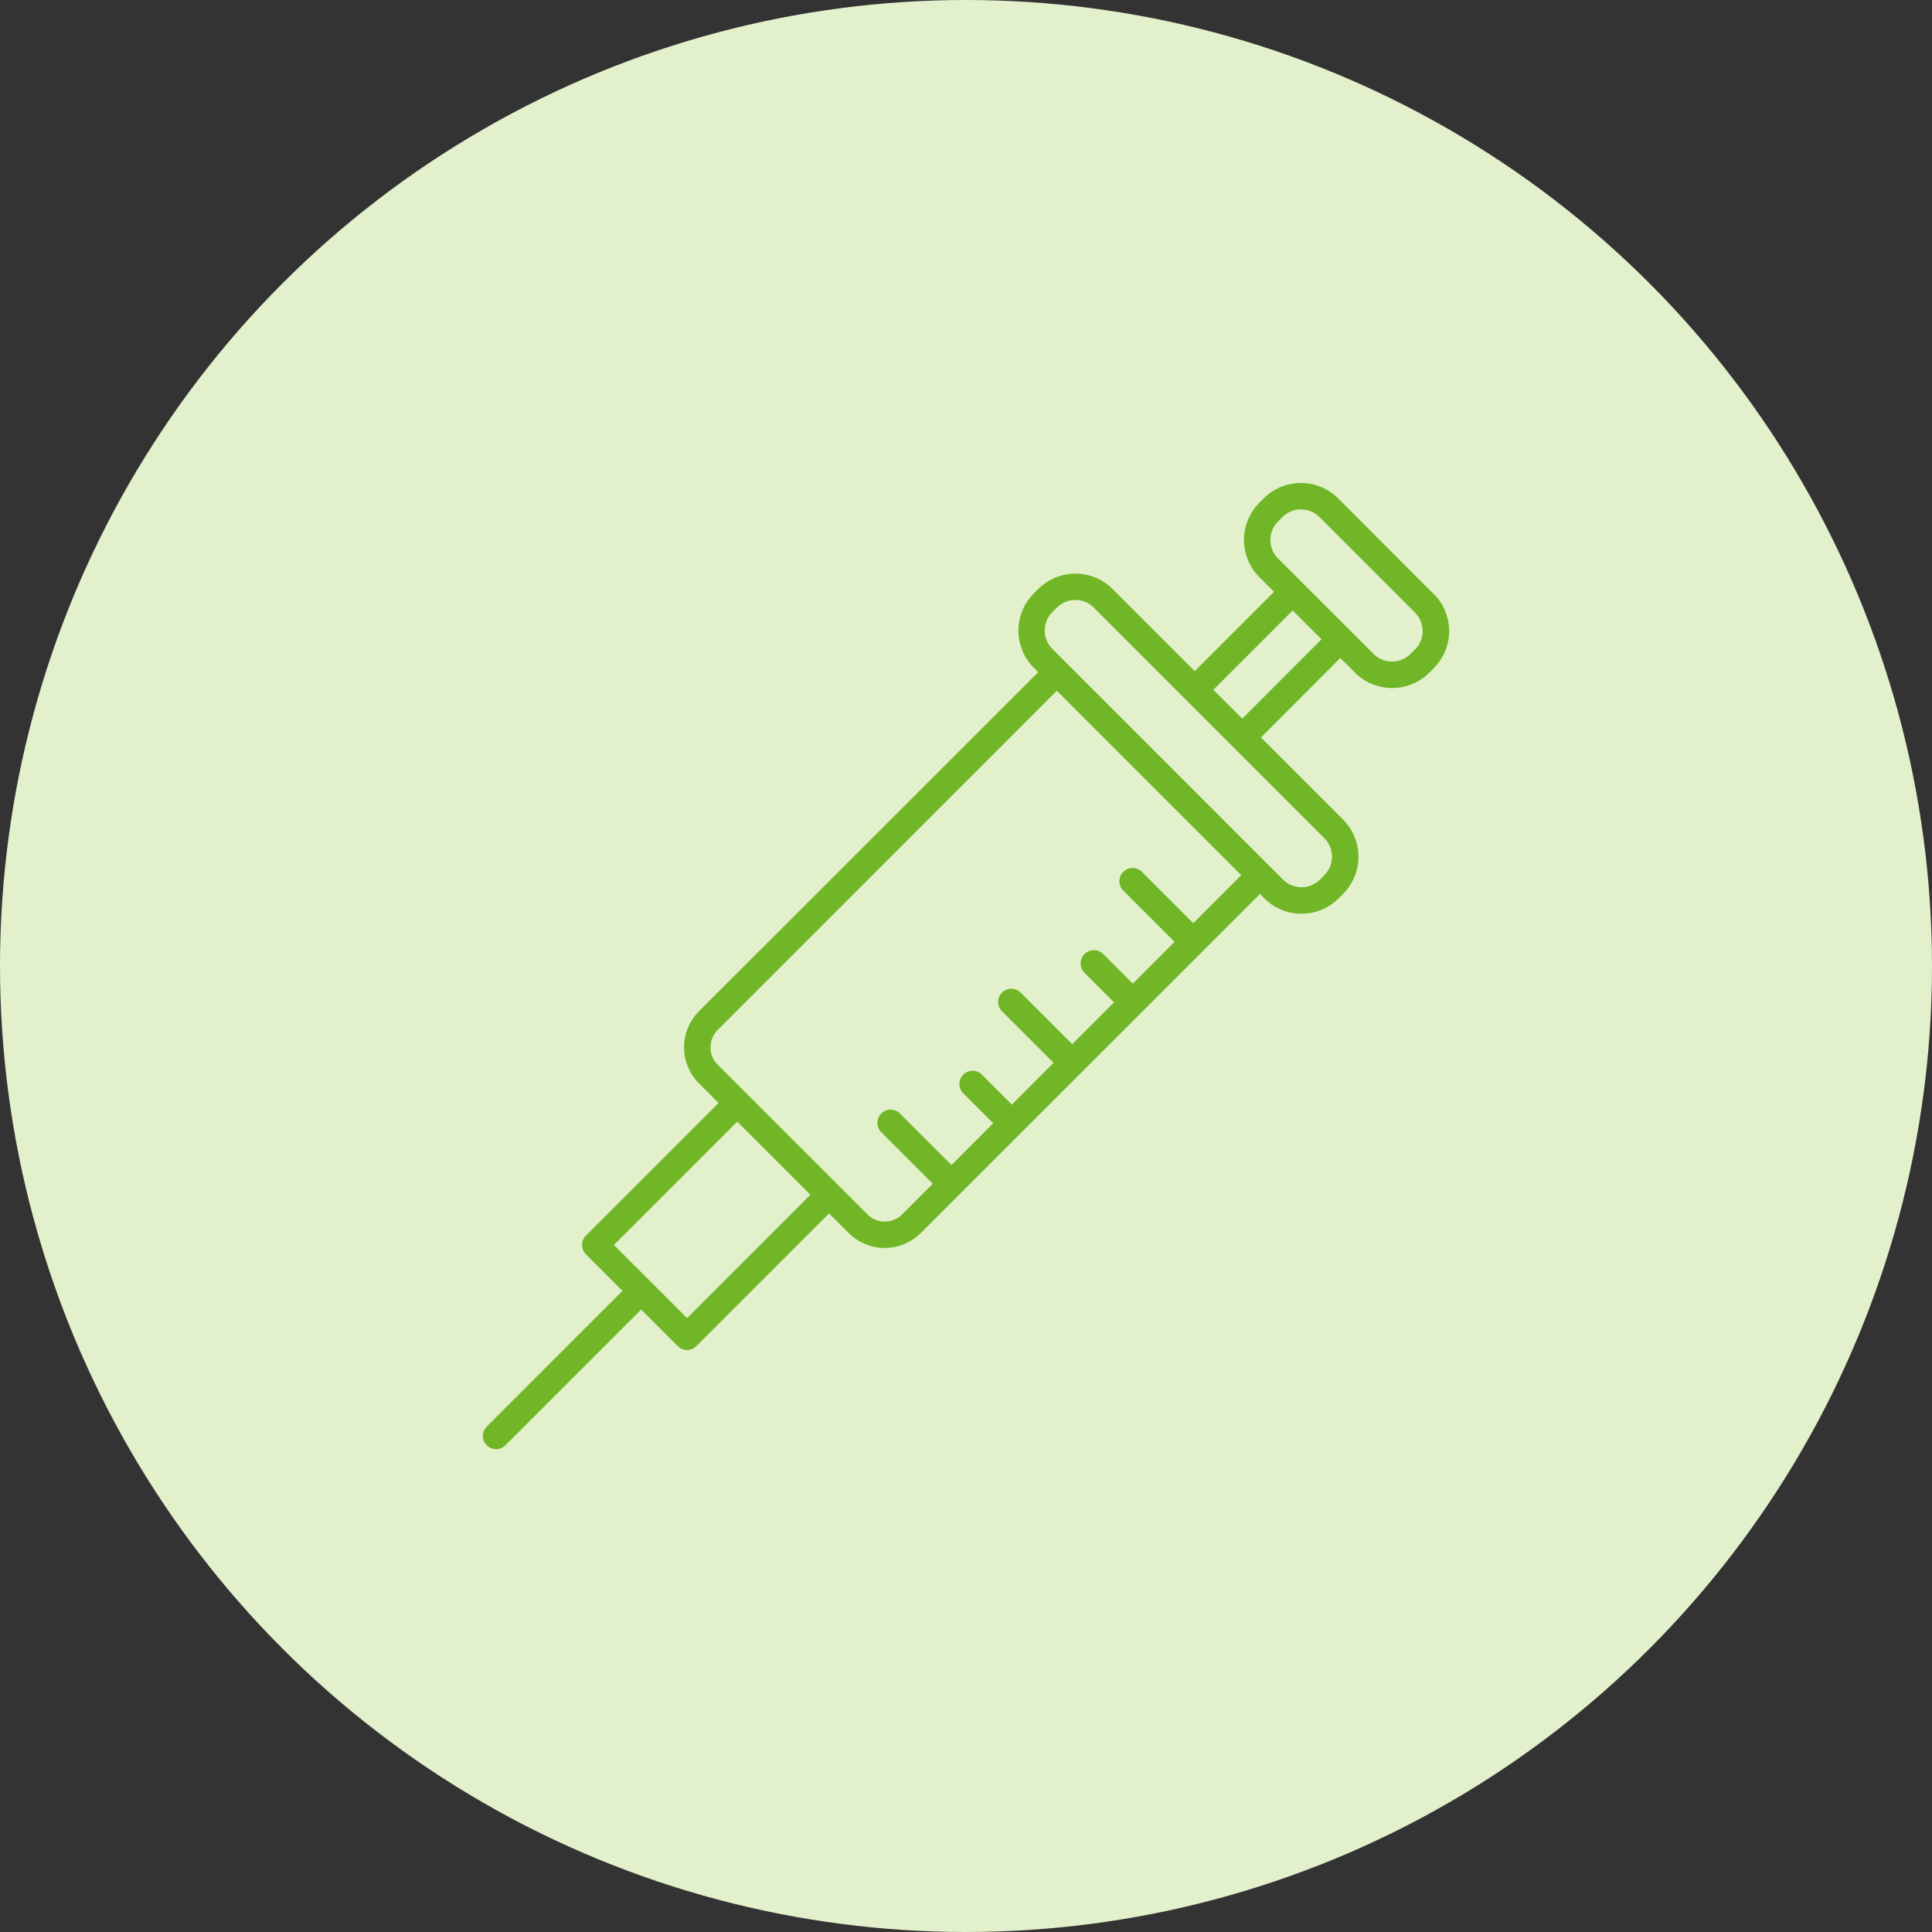 <svg xmlns="http://www.w3.org/2000/svg" width="80" height="80" viewBox="0 0 80 80">
  <rect x="0" y="0" width="80" height="80" fill="#333333" stroke="none"/>
  <g id="グループ_60069" data-name="グループ 60069" transform="translate(-340 -534)">
    <circle id="楕円形_34" data-name="楕円形 34" cx="40" cy="40" r="40" transform="translate(340 534)" fill="#e2f0cc"/>
    <path id="injection" d="M39.365,4.6,35.409.641a2.179,2.179,0,0,0-3.078,0l-.183.183a2.179,2.179,0,0,0,0,3.078l.608.608L29.471,7.795l-3.4-3.4a2.179,2.179,0,0,0-3.078,0l-.183.183a2.176,2.176,0,0,0,0,3.078l.182.182L8.943,21.88a2.112,2.112,0,0,0,0,2.983l.813.813L4.262,31.17a.547.547,0,0,0,0,.773l1.514,1.514L.162,39.071a.547.547,0,1,0,.774.773l5.614-5.614,1.514,1.514a.546.546,0,0,0,.773,0l5.494-5.494.813.813a2.113,2.113,0,0,0,2.983,0l1.656-1.656L27.294,21.9l4.878-4.878.182.182a2.179,2.179,0,0,0,3.078,0l.183-.183a2.178,2.178,0,0,0,0-3.078l-3.4-3.4L35.5,7.25l.608.608a2.179,2.179,0,0,0,3.078,0l.183-.183a2.178,2.178,0,0,0,0-3.078ZM13.557,29.478,8.45,34.585,6.936,33.071,5.422,31.558l5.107-5.108,1.514,1.514ZM29.411,18.232l-2.119-2.118a.547.547,0,1,0-.774.773l2.119,2.118-1.729,1.731-1.224-1.224a.548.548,0,0,0-.776.774l1.224,1.224L24.4,23.241l-2.119-2.119a.547.547,0,1,0-.773.773l2.119,2.118L21.9,25.744l-1.224-1.224a.547.547,0,1,0-.773.773l1.227,1.224L19.4,28.248l-2.12-2.118a.547.547,0,1,0-.773.773l2.119,2.119-1.269,1.269a1.018,1.018,0,0,1-1.438,0l-6.2-6.2a1.017,1.017,0,0,1,0-1.438L23.762,8.608,31.4,16.245Zm5.43-1.988-.183.183a1.085,1.085,0,0,1-1.531,0L23.58,6.879a1.082,1.082,0,0,1,0-1.531l.183-.183a1.084,1.084,0,0,1,1.531,0l3.788,3.789,1.969,1.969,3.789,3.789a1.084,1.084,0,0,1,0,1.532Zm-3.4-6.481L30.244,8.568l3.285-3.285,1.194,1.194ZM38.591,6.9l-.183.183a1.084,1.084,0,0,1-1.531,0l-.995-.995L33.914,4.123l-.993-.994a1.083,1.083,0,0,1,0-1.531l.183-.183a1.084,1.084,0,0,1,1.531,0l3.957,3.957a1.083,1.083,0,0,1,0,1.531Z" transform="translate(359.999 553.995)" fill="#70b626"/>
  </g>
</svg>
